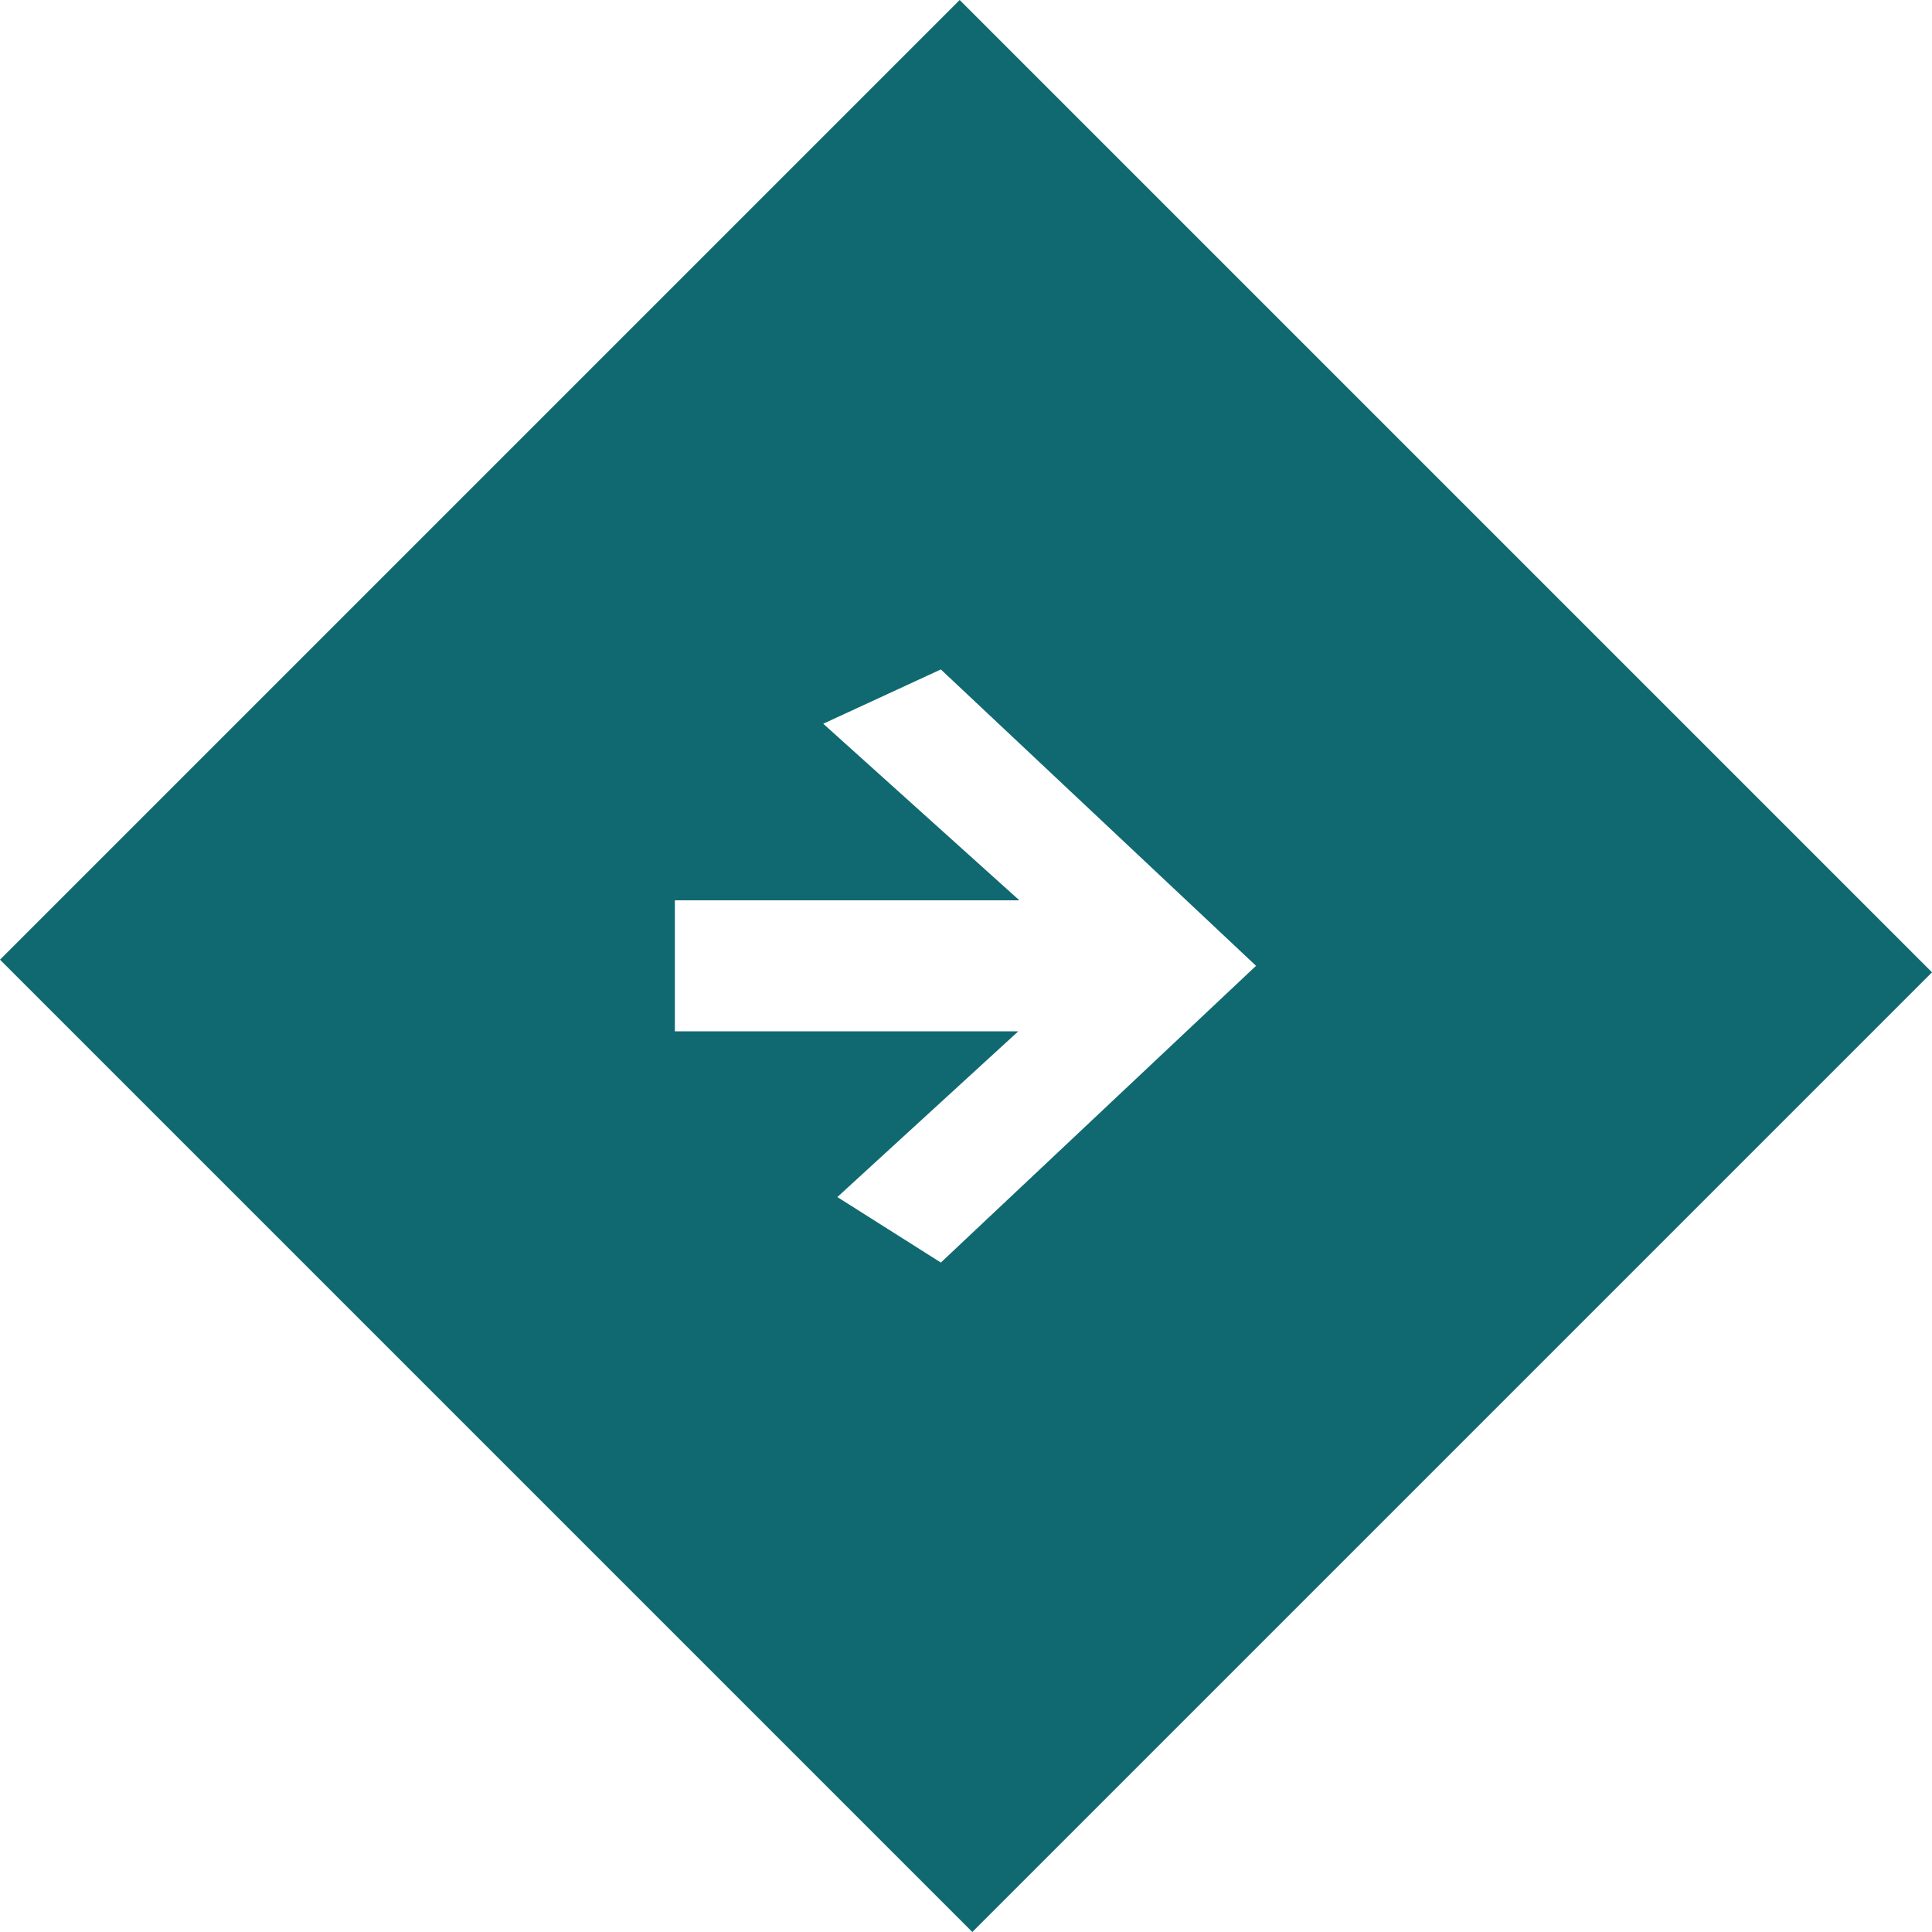 <svg xmlns="http://www.w3.org/2000/svg" width="53.39" height="53.39" viewBox="0 0 53.39 53.39"><defs><style>.cls-1{fill:#106971;}</style></defs><title>Asset 2</title><g id="Layer_2" data-name="Layer 2"><g id="Layer_1-2" data-name="Layer 1"><path class="cls-1" d="M26.52,0,53.39,26.87,26.87,53.39,0,26.52ZM26,18.5,22.75,20l5.42,4.88H18.65V28.5l9.49,0-5,4.58L26,34.89l8.71-8.2Z"/></g></g></svg>